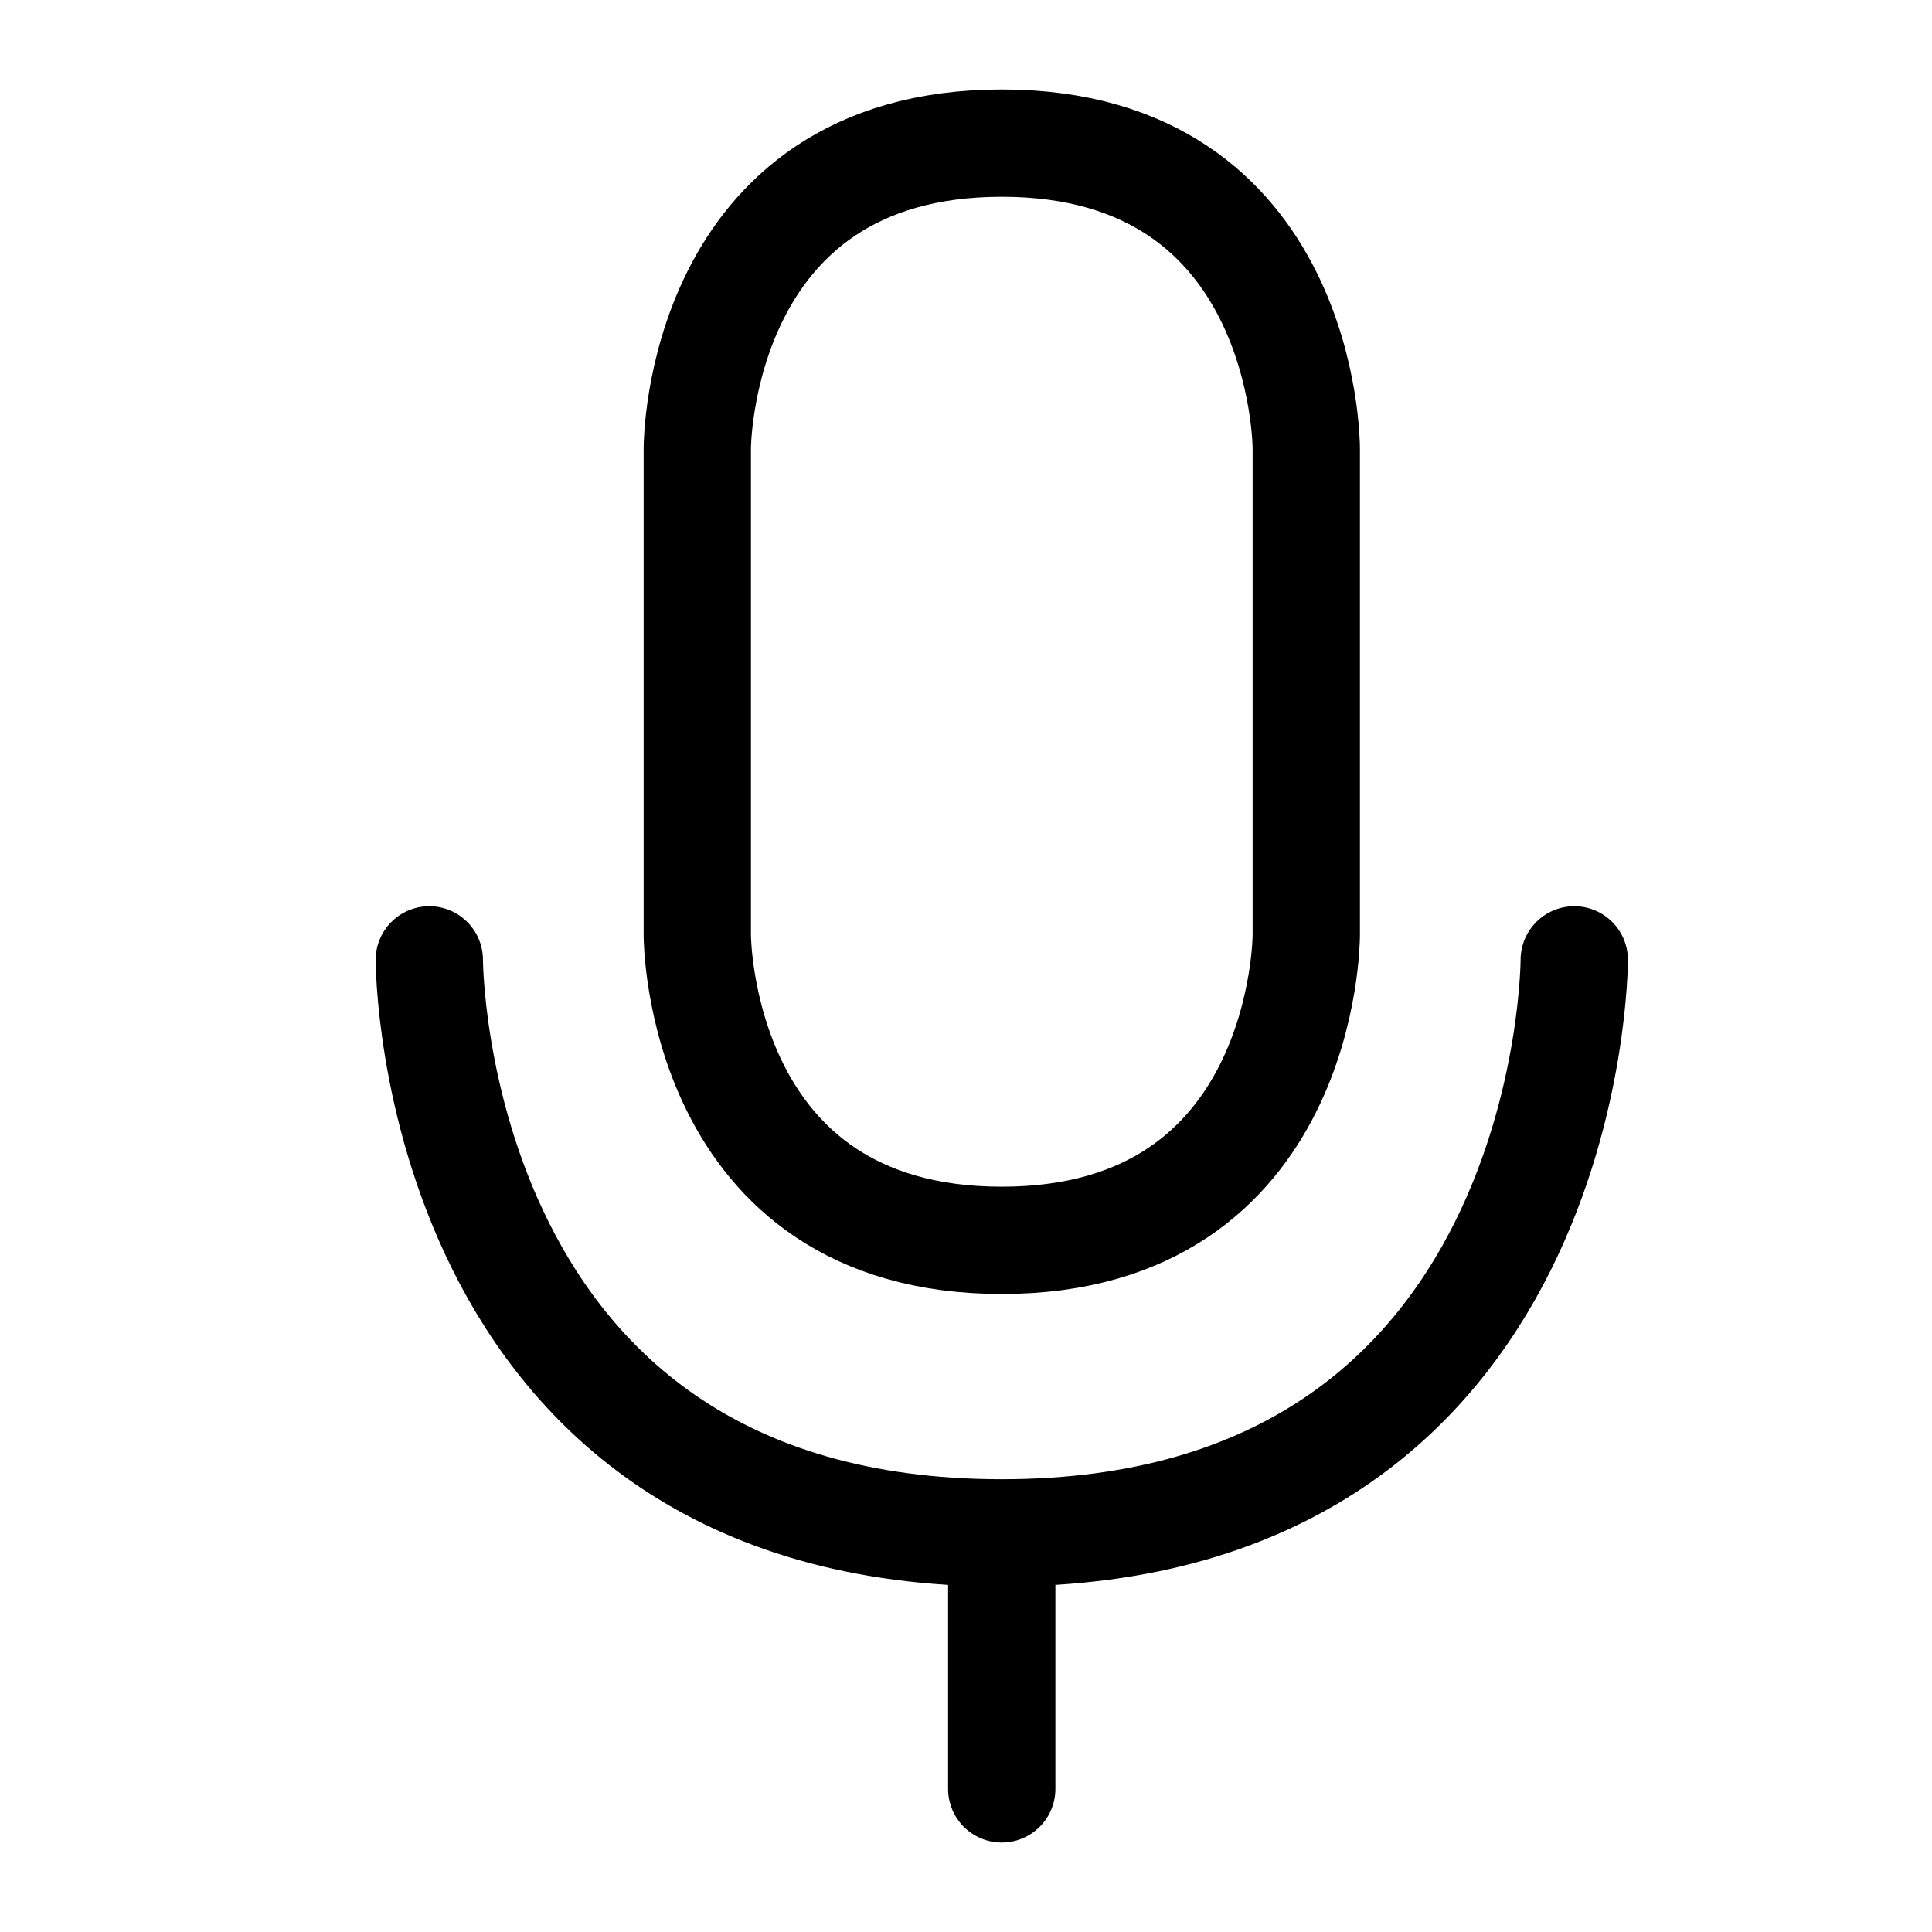 <svg width="24" height="24" viewBox="0 0 24 24" fill="none" xmlns="http://www.w3.org/2000/svg">
<path d="M12.444 22.222C12.444 22.222 12.444 20.402 12.444 19.042M12.444 19.042C5.333 19.042 5.333 11.924 5.333 11.924M12.444 19.042C19.556 19.042 19.556 11.924 19.556 11.924M12.444 15.408C16.227 15.408 16.227 11.621 16.227 11.621V5.564C16.227 5.564 16.227 1.778 12.444 1.778C8.662 1.778 8.662 5.564 8.662 5.564V11.621C8.662 11.621 8.662 15.408 12.444 15.408Z" stroke="#A3ACB3" style="stroke:#A3ACB3;stroke:color(display-p3 0.639 0.674 0.702);stroke-opacity:1;" stroke-width="1.333" stroke-linecap="round"/>
</svg>
